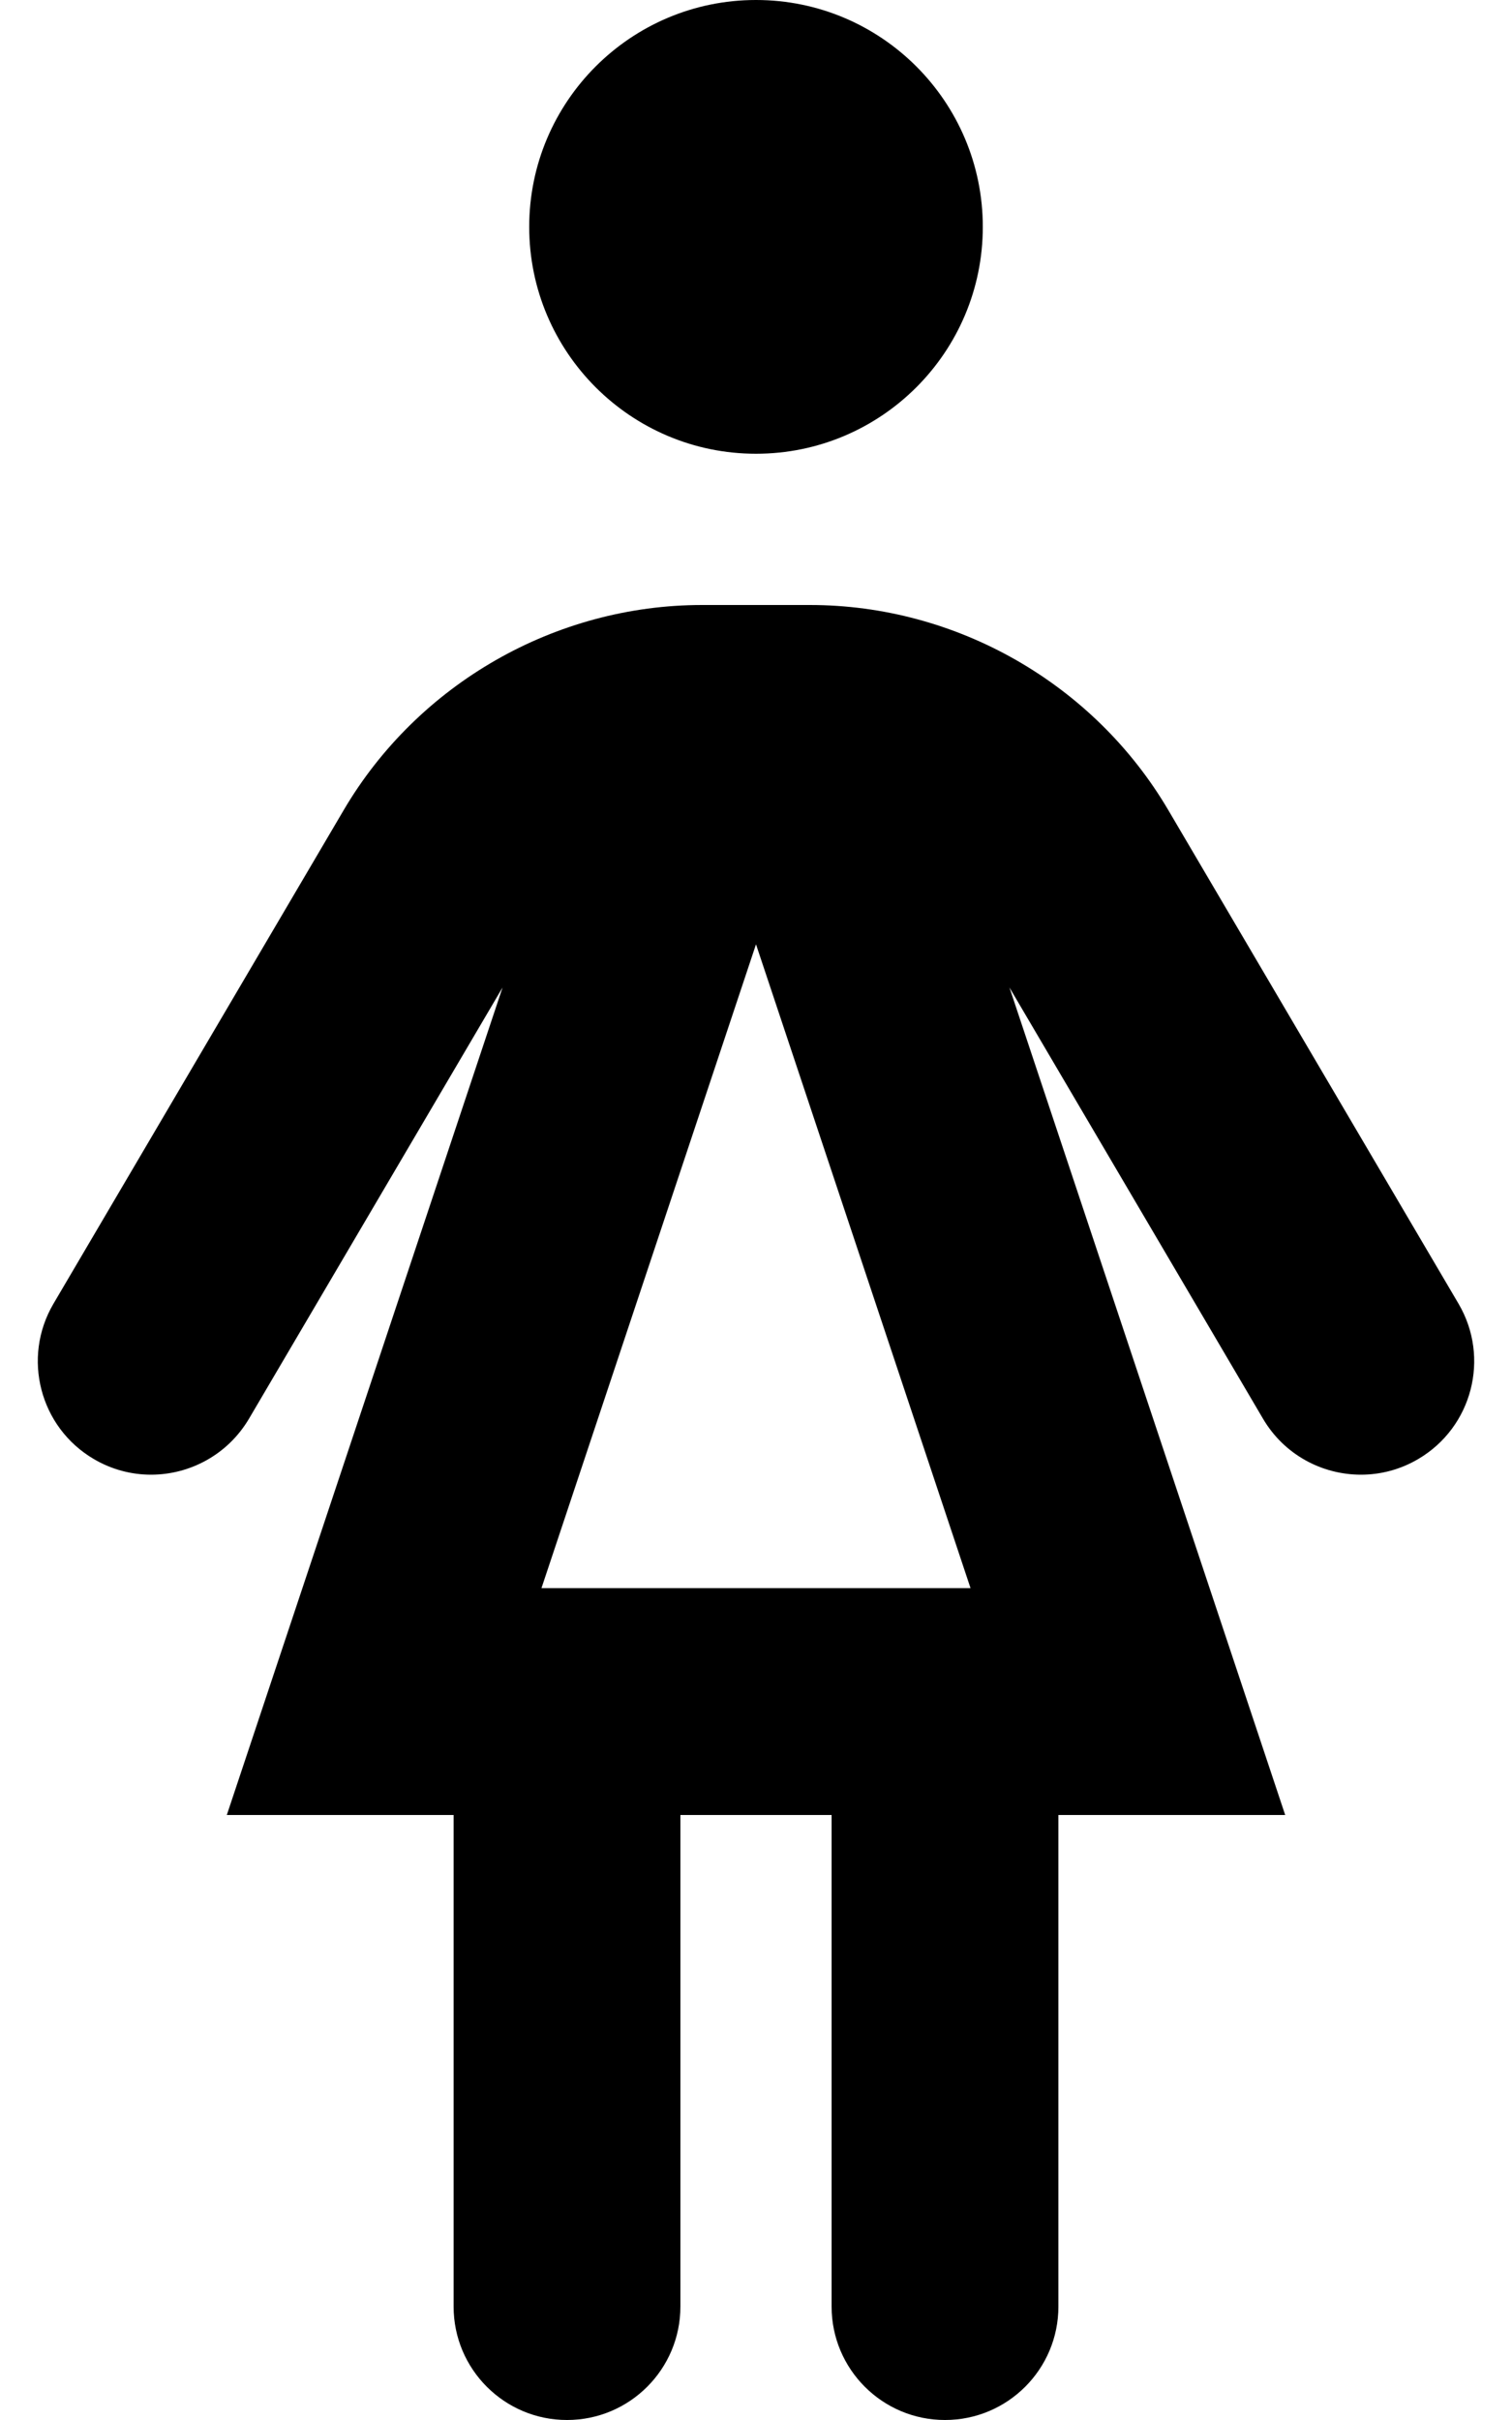 <svg xmlns="http://www.w3.org/2000/svg" viewBox="0 0 320 512"><!-- Font Awesome Pro 6.0.0-alpha2 by @fontawesome - https://fontawesome.com License - https://fontawesome.com/license (Commercial License) --><path d="M160 96C186.5 96 208 74.5 208 48S186.5 0 160 0C133.502 0 112.002 21.5 112.002 48S133.502 96 160 96ZM308.685 275.828L247.248 171.375C231.498 144.625 202.437 128 171.406 128H148.593C117.564 128 88.502 144.625 72.752 171.375L11.316 275.828C4.597 287.25 8.41 301.969 19.847 308.688C23.66 310.934 27.837 312 31.964 312C40.185 312 48.195 307.766 52.689 300.172L106.361 208.922L48.002 384H96.002V488C96.002 501.254 106.746 512 120.002 512S144 501.254 144 488V384H176V488C176 501.254 186.744 512 200 512S224 501.254 224 488V384H271.998L213.64 208.922L267.31 300.172C271.779 307.766 279.779 312 288.029 312C292.154 312 296.341 310.938 300.154 308.688C311.591 301.969 315.404 287.25 308.685 275.828ZM114.597 336L151.898 224.1L160 199.791L168.103 224.1L205.402 336H114.597Z"/></svg>